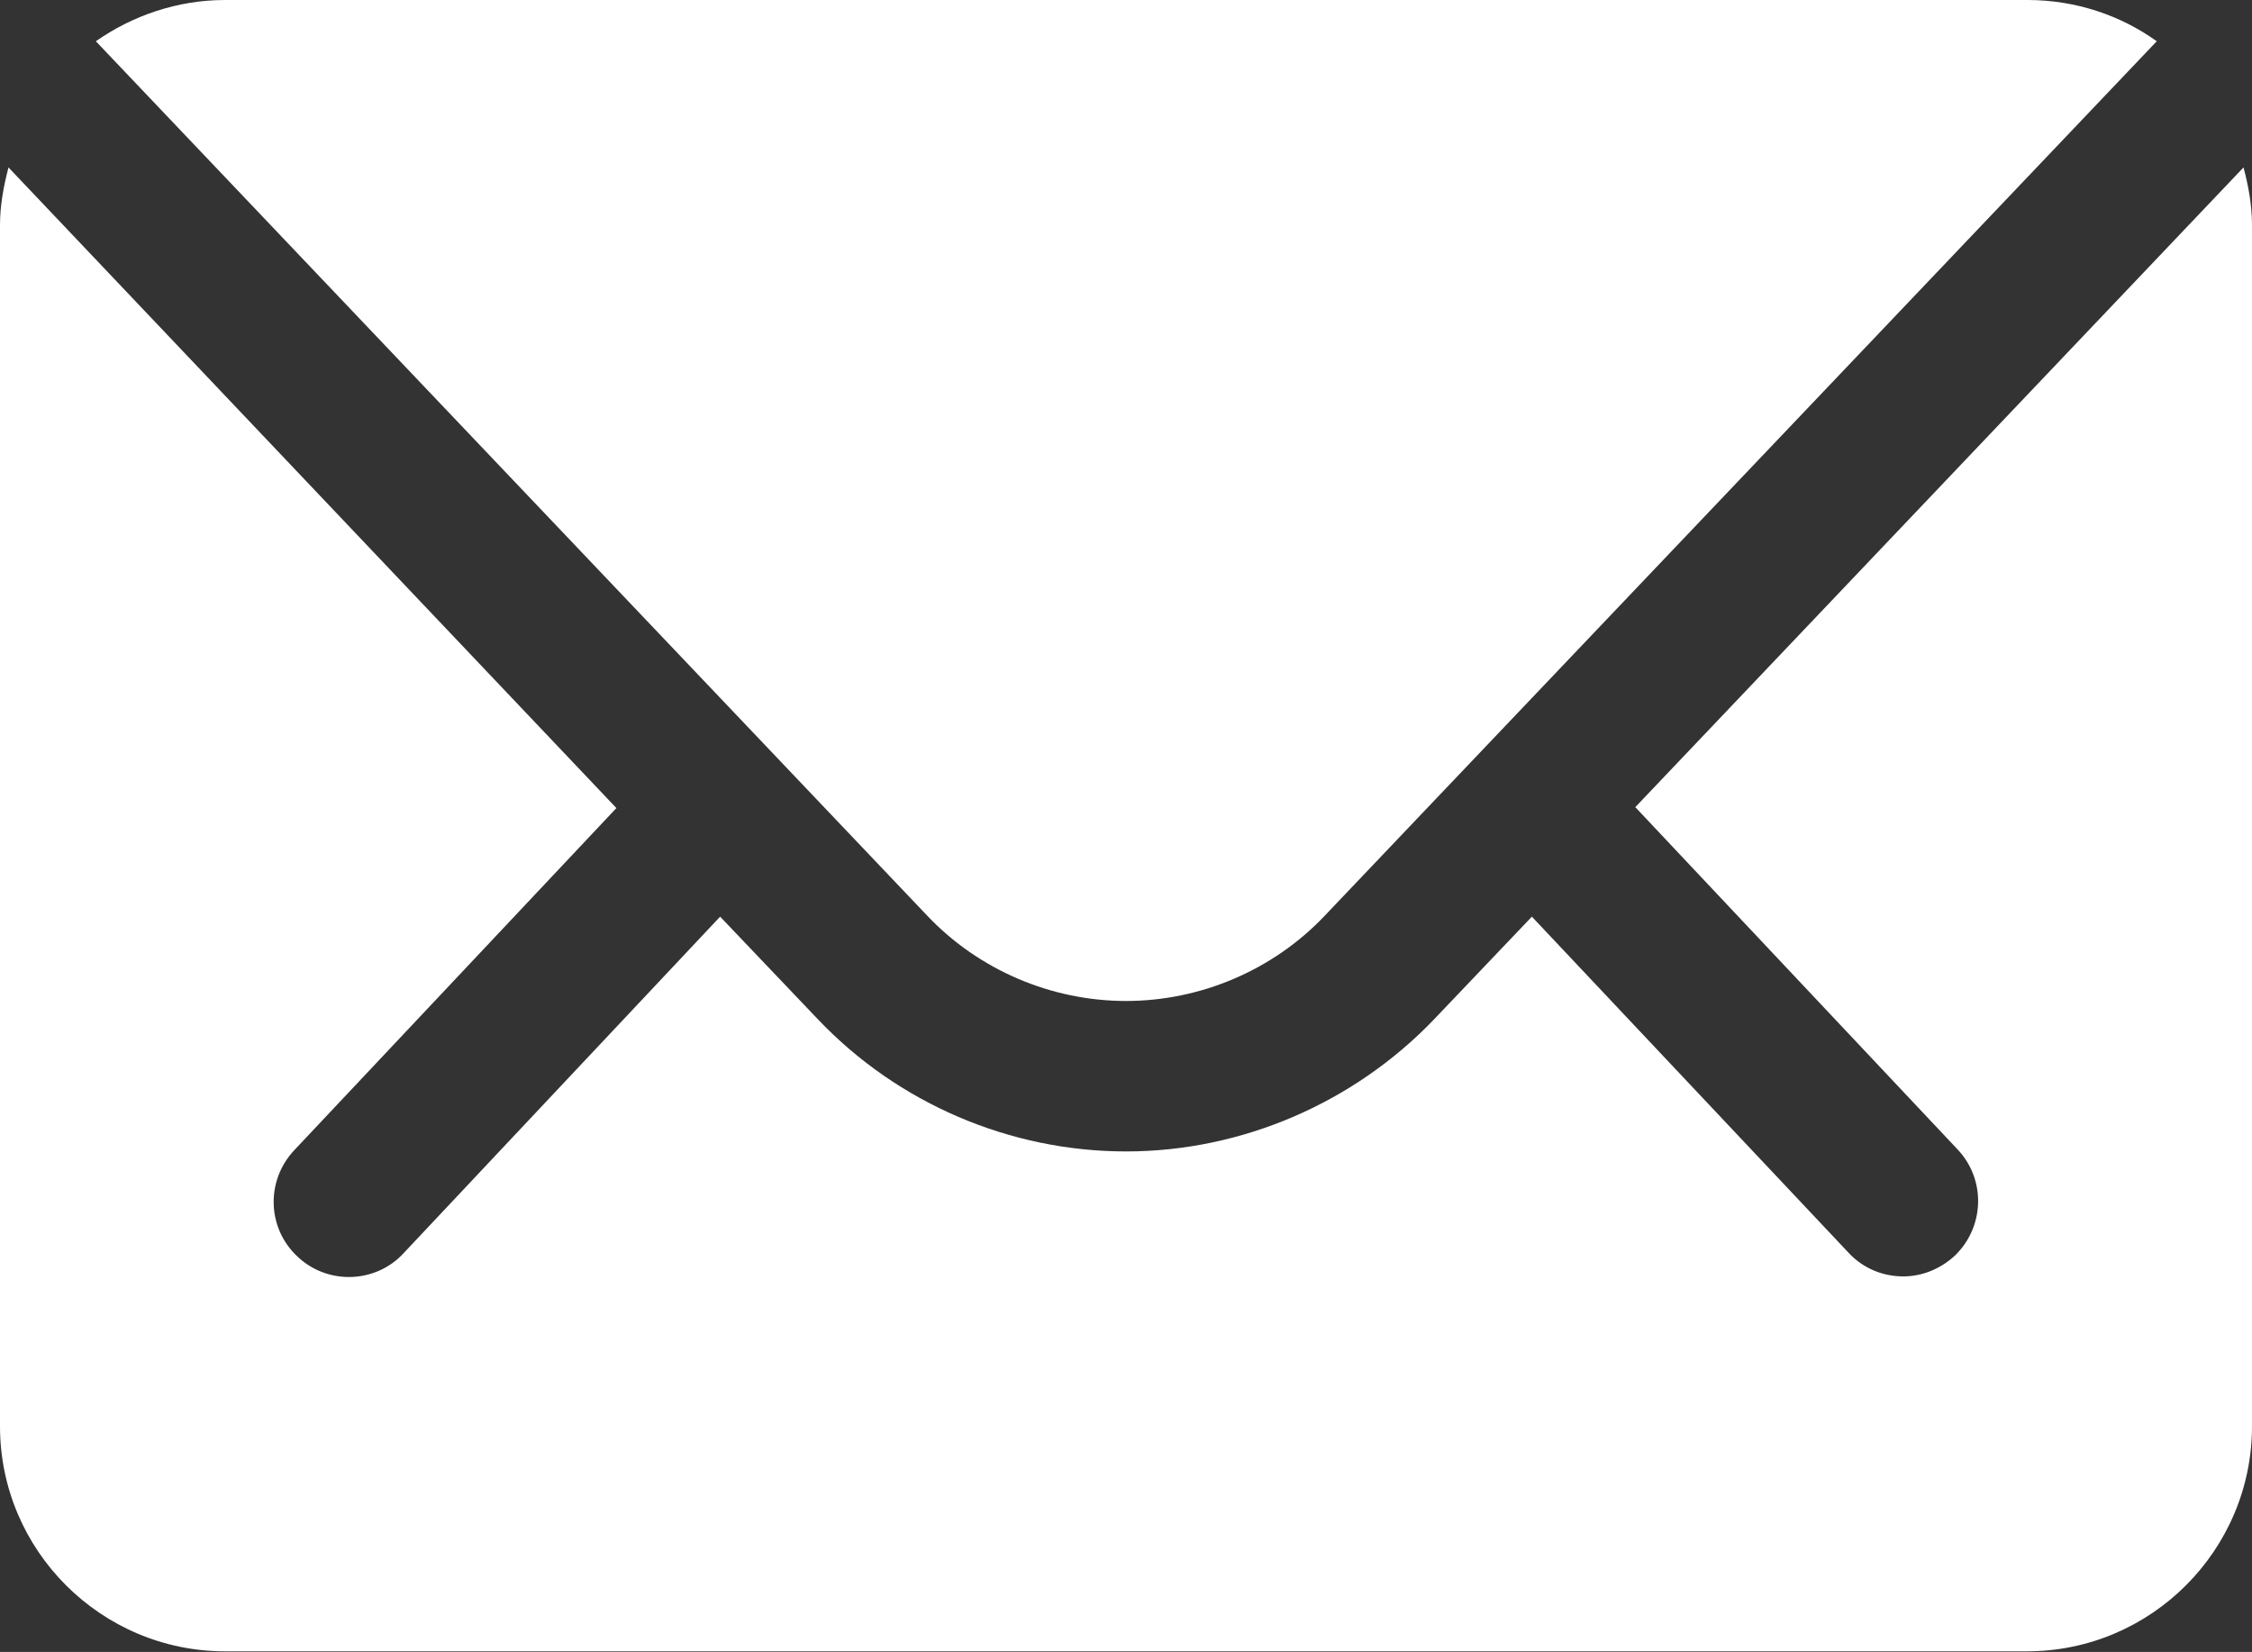 <?xml version="1.0" encoding="UTF-8"?><svg id="Layer_1" xmlns="http://www.w3.org/2000/svg" viewBox="0 0 37.12 27.23"><rect x="0" y="0" width="37.12" height="27.23" fill="#333333" stroke="none"/><defs><style>.cls-1{fill:#fff;}</style></defs><path class="cls-1" d="M33.41,0H3.71C2.92,0,2.18,.26,1.58,.68L15.28,15.09c.85,.9,2.05,1.41,3.28,1.41s2.43-.51,3.28-1.41L35.55,.68c-.6-.43-1.34-.68-2.13-.68h0Z"/><path class="cls-1" d="M26.96,13.31l5.31,5.64c.47,.5,.44,1.28-.05,1.75-.24,.22-.54,.34-.85,.34-.33,0-.66-.13-.9-.39l-5.22-5.54-1.61,1.69c-1.32,1.38-3.17,2.18-5.08,2.18s-3.76-.79-5.08-2.18l-1.61-1.69-5.22,5.55c-.24,.26-.57,.39-.9,.39-.3,0-.61-.11-.85-.34-.5-.47-.52-1.25-.05-1.75l5.31-5.64L.14,2.76c-.08,.31-.14,.62-.14,.95V23.51c0,2.05,1.67,3.71,3.71,3.71h29.7c2.05,0,3.71-1.67,3.71-3.71V3.71c0-.33-.06-.65-.14-.95l-10.03,10.55Z"/></svg>